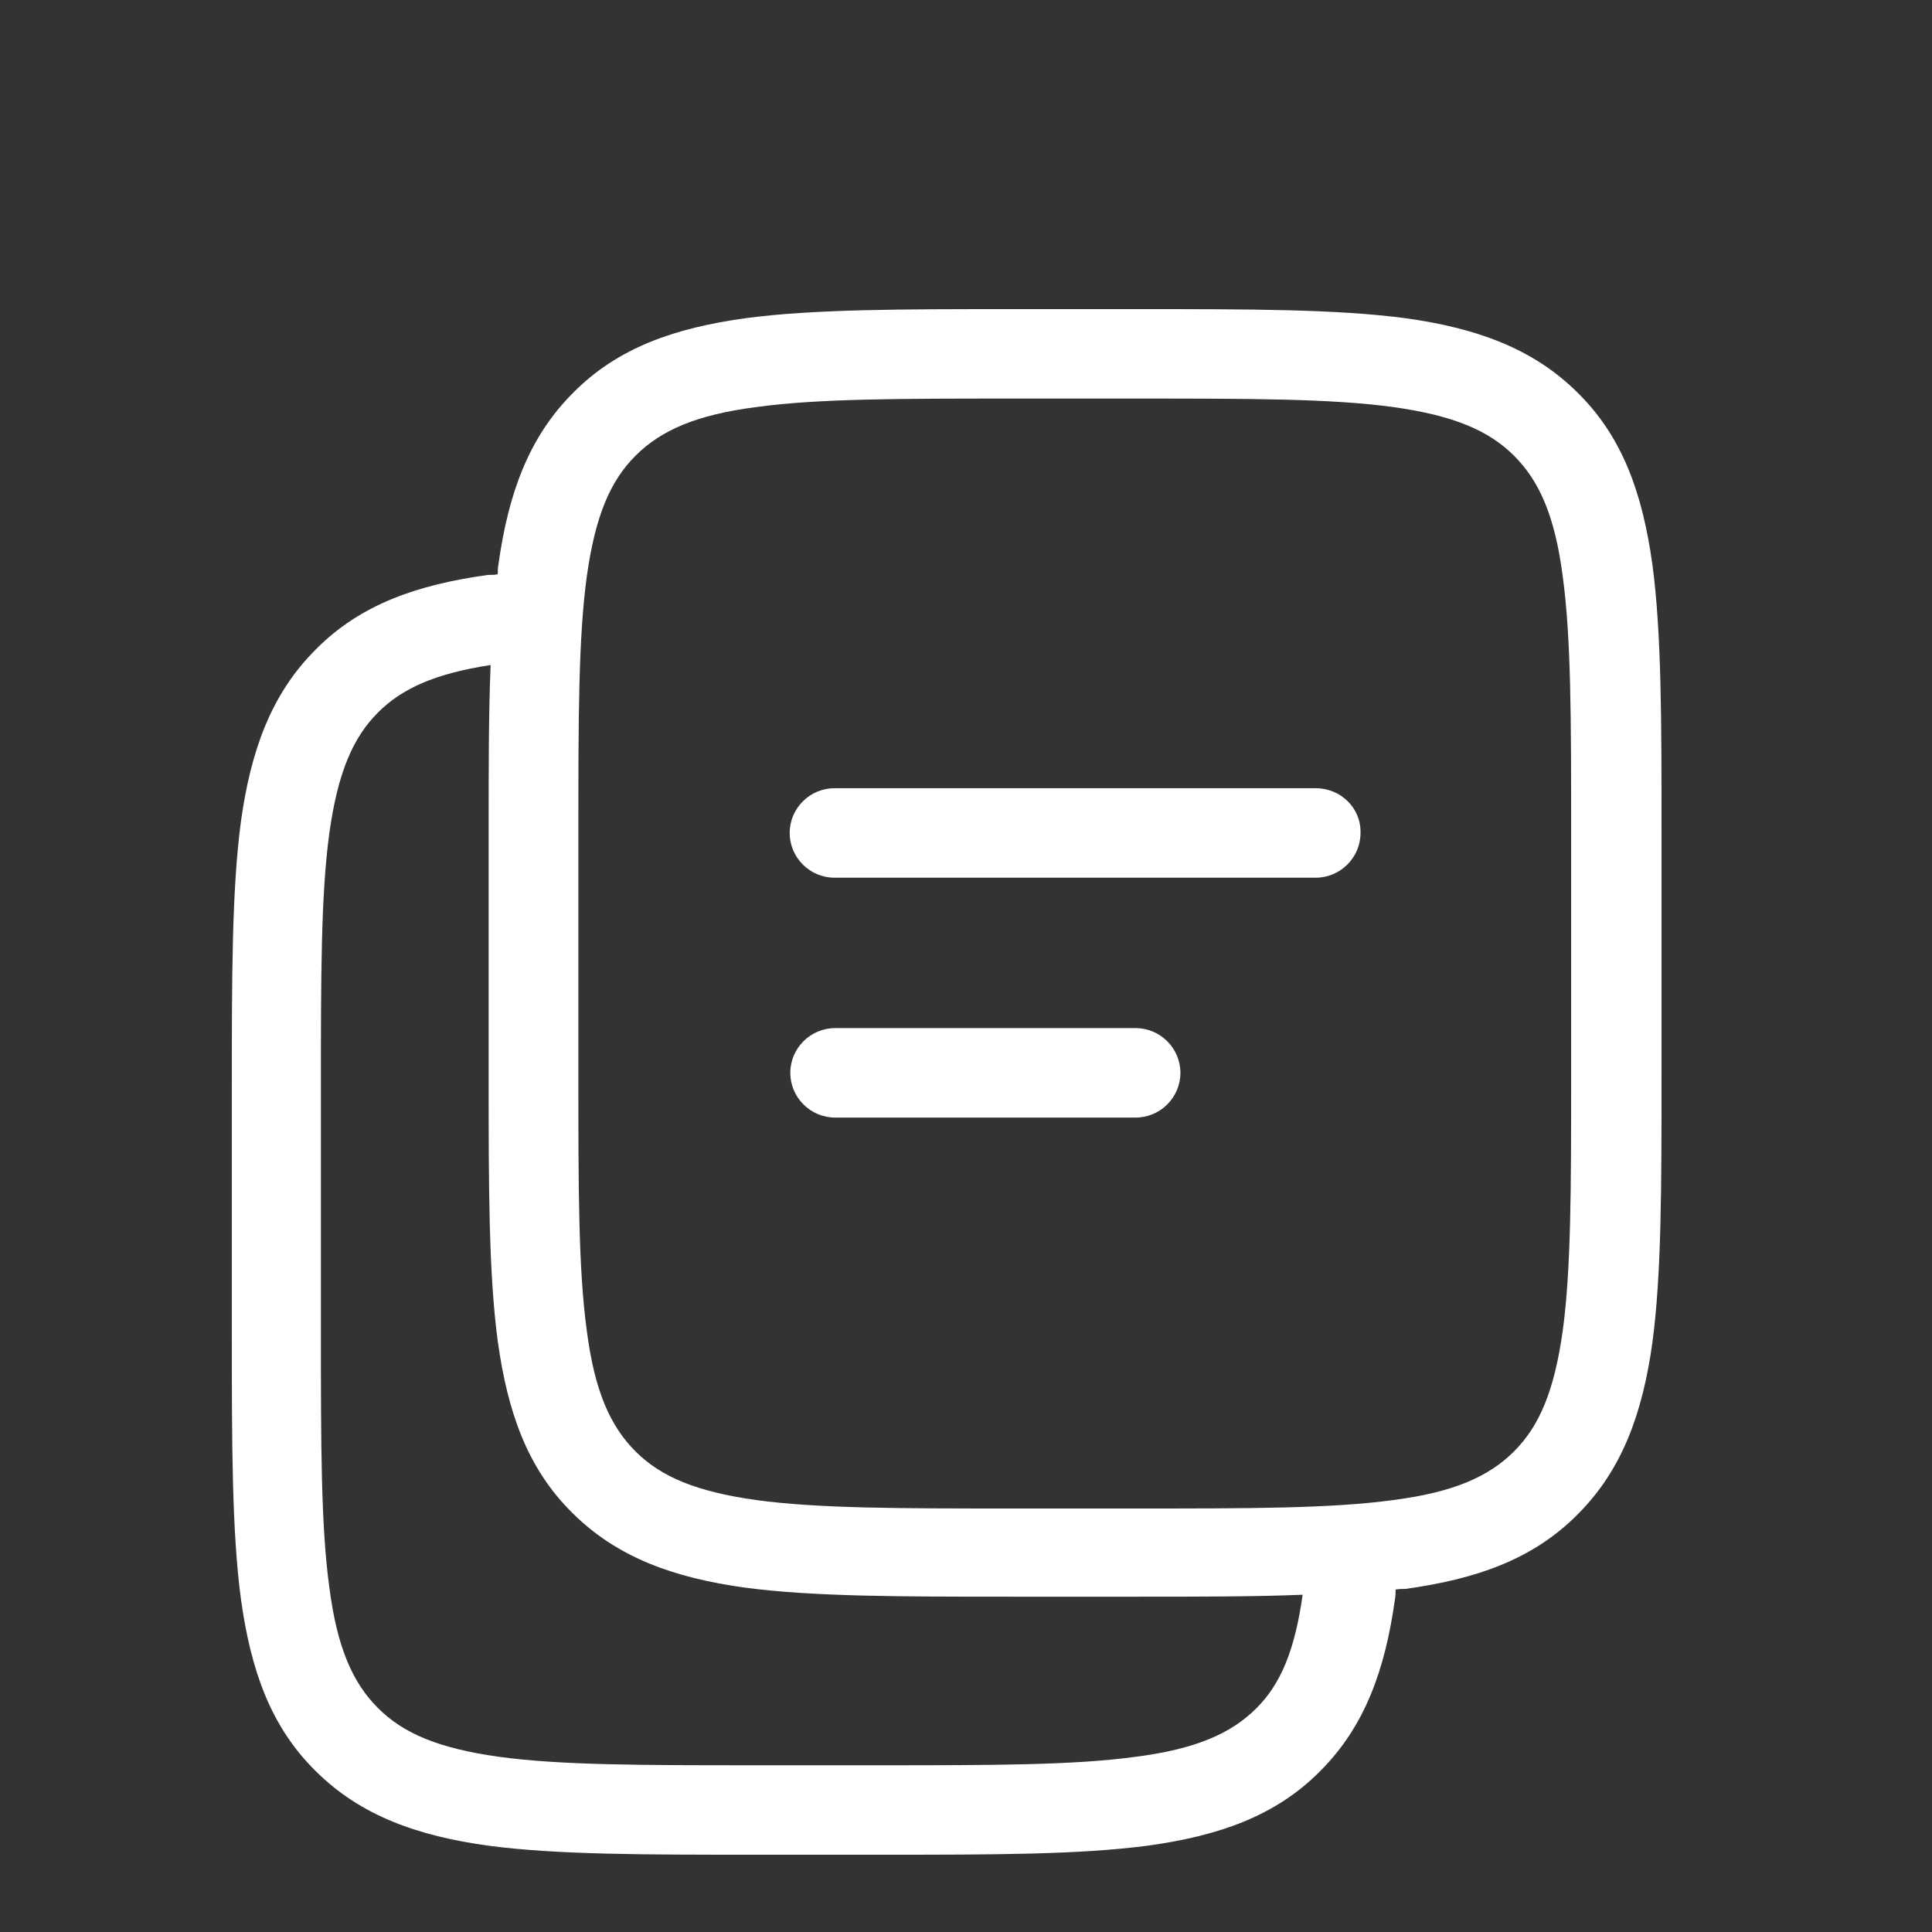 <svg width="50" height="50" viewBox="0 0 50 50" fill="none" xmlns="http://www.w3.org/2000/svg">
<rect x="0" y="0" width="50" height="50" fill="#333333" stroke="none"/>
<g id="Frame 42509">
<g id="Group 427323272">
<path id="Vector" fill-rule="evenodd" clip-rule="evenodd" d="M42.764 14.611C42.512 12.799 42.007 11.322 40.83 10.164C39.669 9.007 38.188 8.487 36.371 8.235C34.604 8 32.332 8 29.472 8H26.191C23.331 8 21.059 8 19.292 8.235C17.475 8.487 15.995 8.99 14.834 10.164C13.673 11.322 13.151 12.799 12.899 14.611C12.882 14.695 12.882 14.778 12.882 14.862C12.798 14.879 12.713 14.879 12.629 14.879C10.812 15.131 9.332 15.634 8.171 16.809C7.01 17.966 6.488 19.443 6.236 21.255C6 23.017 6 25.282 6 28.134V34.51C6 37.362 6 39.627 6.236 41.389C6.488 43.201 6.993 44.678 8.171 45.836C9.332 46.993 10.812 47.513 12.629 47.765C14.396 48 16.668 48 19.528 48H22.809C25.669 48 27.924 48 29.708 47.765C31.525 47.513 33.005 47.01 34.166 45.836C35.327 44.678 35.849 43.201 36.101 41.389C36.118 41.305 36.118 41.221 36.118 41.138C36.202 41.121 36.303 41.121 36.371 41.121C38.188 40.869 39.669 40.366 40.83 39.191C41.99 38.034 42.512 36.557 42.764 34.745C43 32.983 43 30.718 43 27.866V21.49C43 18.638 43 16.372 42.764 14.611ZM32.517 44.208C31.861 44.862 30.953 45.265 29.388 45.466C27.79 45.685 25.686 45.685 22.708 45.685H19.595C16.634 45.685 14.514 45.685 12.915 45.466C11.351 45.248 10.442 44.862 9.786 44.208C9.13 43.554 8.726 42.648 8.524 41.087C8.305 39.493 8.305 37.396 8.305 34.426V28.218C8.305 25.265 8.305 23.151 8.524 21.557C8.743 19.997 9.13 19.091 9.786 18.436C10.408 17.815 11.267 17.43 12.697 17.211C12.646 18.453 12.646 19.862 12.646 21.456V27.832C12.646 30.685 12.646 32.95 12.882 34.711C13.134 36.523 13.639 38 14.817 39.158C15.978 40.315 17.458 40.836 19.276 41.087C21.042 41.322 23.314 41.322 26.174 41.322H29.455C31.07 41.322 32.467 41.322 33.712 41.272C33.51 42.715 33.14 43.587 32.517 44.208ZM40.661 27.782C40.661 30.735 40.661 32.849 40.443 34.443C40.224 36.003 39.837 36.909 39.181 37.564C38.524 38.218 37.616 38.621 36.051 38.822C34.453 39.04 32.349 39.04 29.371 39.04H26.258C23.297 39.04 21.177 39.04 19.578 38.822C18.014 38.604 17.105 38.218 16.449 37.564C15.793 36.909 15.389 36.003 15.187 34.443C14.968 32.849 14.968 30.752 14.968 27.782V21.574C14.968 18.621 14.968 16.507 15.187 14.913C15.406 13.352 15.793 12.446 16.449 11.792C17.105 11.138 18.014 10.735 19.578 10.534C21.177 10.315 23.28 10.315 26.258 10.315H29.371C32.332 10.315 34.453 10.315 36.051 10.534C37.616 10.752 38.524 11.138 39.181 11.792C39.837 12.446 40.241 13.352 40.443 14.913C40.661 16.507 40.661 18.604 40.661 21.574V27.782ZM29.388 26.607H21.614C20.975 26.607 20.453 27.128 20.453 27.765C20.453 28.403 20.975 28.923 21.614 28.923H29.388C30.027 28.923 30.549 28.403 30.549 27.765C30.549 27.128 30.027 26.607 29.388 26.607ZM21.598 20.399H34.049C34.705 20.399 35.227 20.919 35.21 21.557C35.21 22.194 34.688 22.715 34.049 22.715H21.598C20.958 22.715 20.437 22.194 20.437 21.557C20.437 20.919 20.958 20.399 21.598 20.399Z" fill="white"/>
</g>
</g>
</svg>
